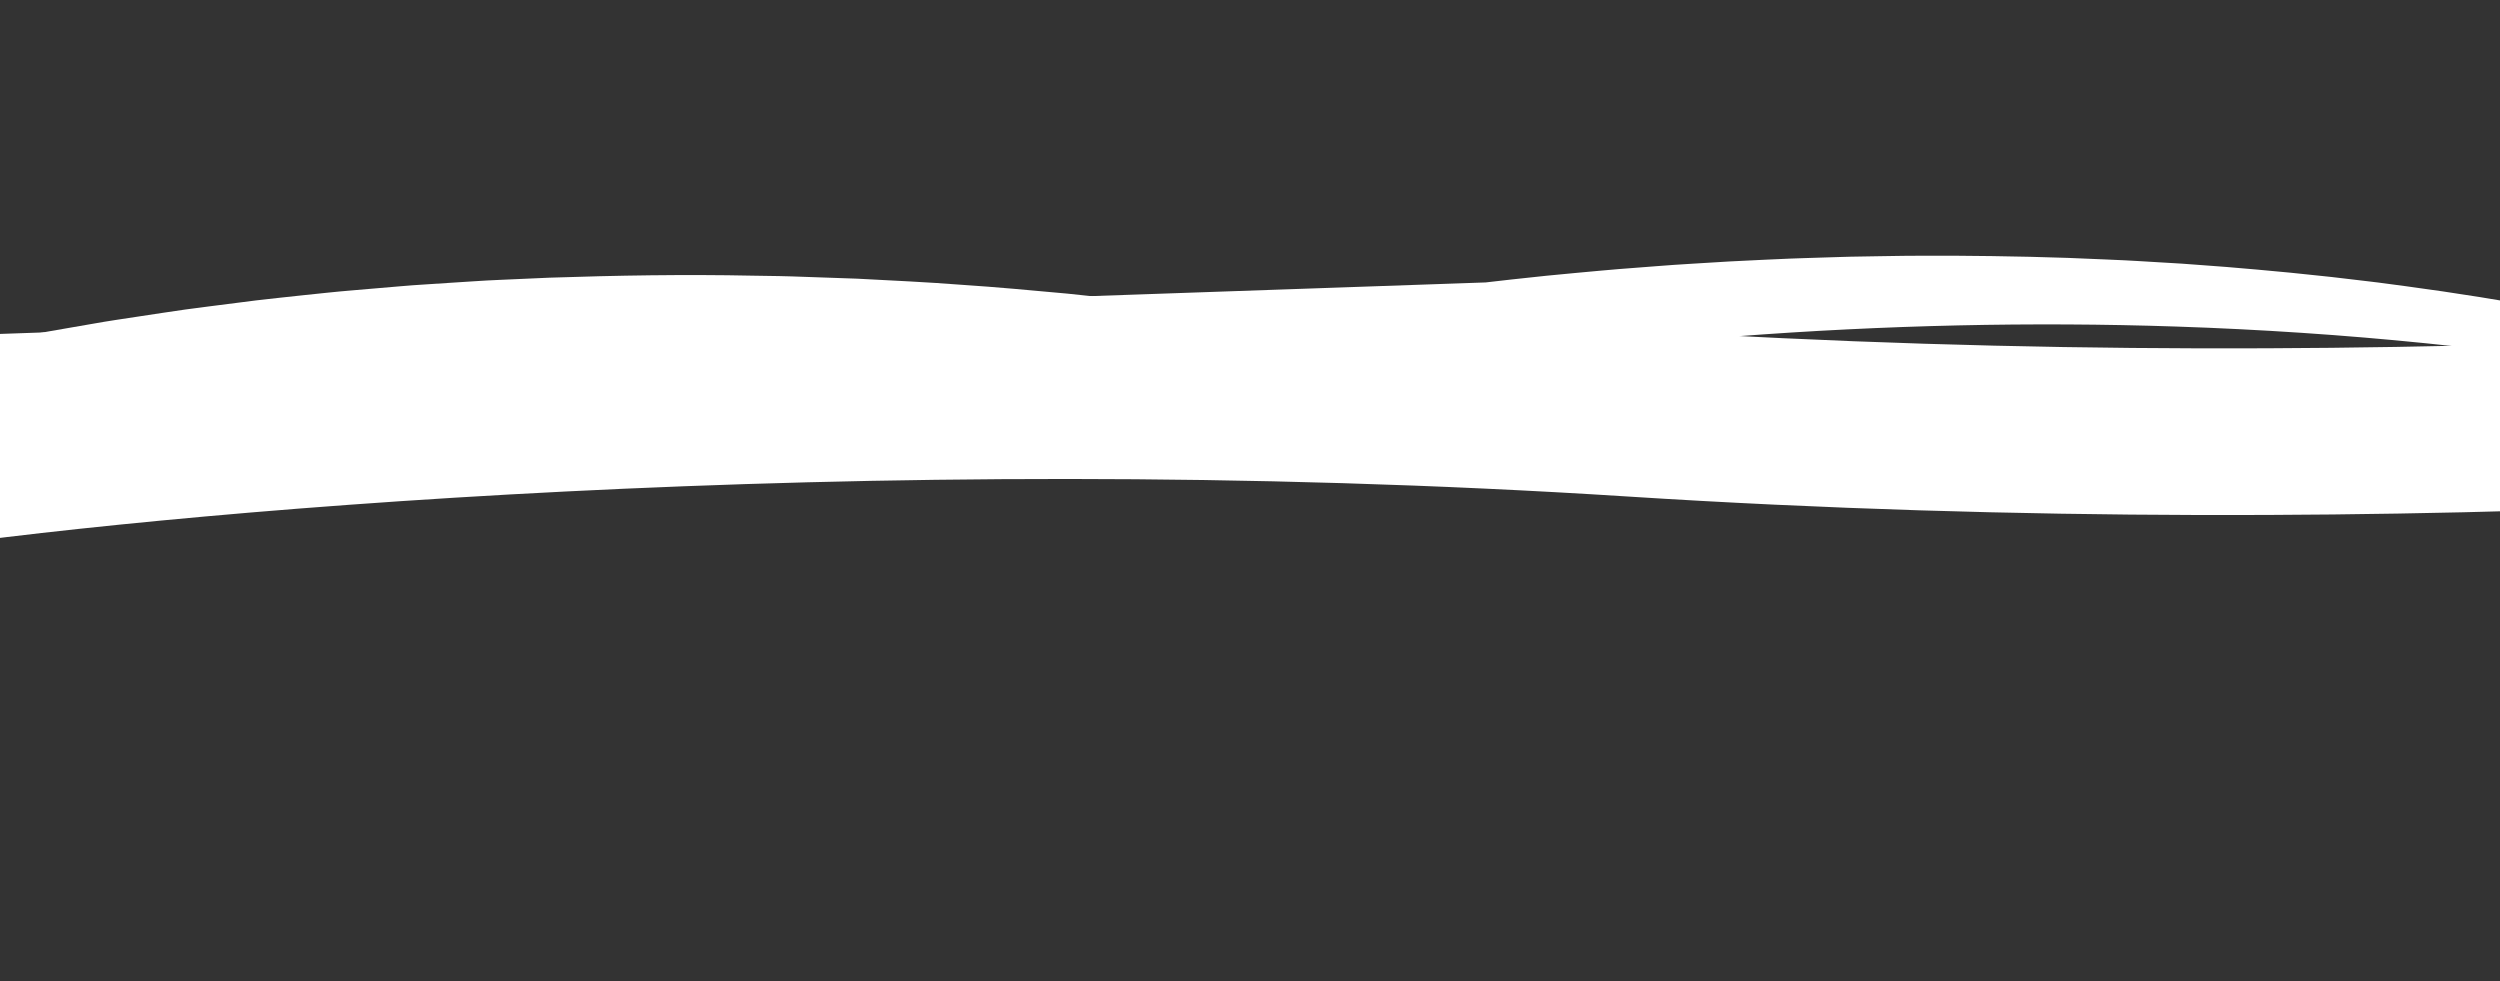 <?xml version="1.0" encoding="UTF-8"?> <svg xmlns="http://www.w3.org/2000/svg" width="1200" height="471" viewBox="0 0 1200 471" fill="none"><rect x="0" y="0" width="1200" height="471" fill="#333333" stroke="none"/><path d="M-58.742 225.753C66.649 206.672 410.76 174.492 784.077 198.418C1157.39 222.344 1500.3 191.899 1625.08 173.686" stroke="white" stroke-width="80"></path><path d="M888.183 223.808C914.812 229.977 940.481 236.451 965.12 243.113C963.068 242.365 961.015 241.612 958.955 240.868C834.688 195.951 698.693 163.559 563.083 146.65L550.37 145.091L544.013 144.311L537.676 143.626C529.217 142.704 520.756 141.815 512.279 140.935C495.419 139.401 478.471 137.8 461.691 136.708C444.808 135.402 428.147 134.648 411.366 133.763L386.415 132.897C382.262 132.764 378.078 132.574 373.961 132.52L361.575 132.329C328.451 131.639 295.943 132.206 263.721 133.287L239.707 134.348L233.703 134.634L227.78 134.997L215.923 135.756L204.08 136.532L198.164 136.923L192.311 137.396C184.515 138.035 176.727 138.707 168.95 139.39C161.106 140.019 153.508 140.893 145.818 141.677C138.154 142.501 130.451 143.311 122.867 144.202L100.233 147.086L88.938 148.569L77.816 150.207L55.617 153.571C51.908 154.124 48.27 154.754 44.652 155.386L33.766 157.269C26.512 158.537 19.213 159.768 12.053 161.131L-9.285 165.331C-65.982 176.728 -119.797 190.687 -170.691 206.727C-213.322 220.164 -256.997 232.313 -301.776 242.978L-318.589 246.956L-335.572 250.702L-344.061 252.566C-346.891 253.201 -349.713 253.83 -352.599 254.372L-369.779 257.85L-378.378 259.586L-387.063 261.183L-404.414 264.423L-421.961 267.395C-427.811 268.381 -433.615 269.452 -439.553 270.288C-445.492 271.162 -451.361 272.102 -457.274 273.011L-461.717 273.687L-466.204 274.288L-475.156 275.502L-484.102 276.745L-488.583 277.374L-493.101 277.912C-499.129 278.632 -505.175 279.35 -511.195 280.108L-515.717 280.673L-520.278 281.143L-529.407 282.097C-535.525 282.694 -541.544 283.496 -547.715 283.98L-566.161 285.655C-569.227 285.964 -572.345 286.165 -575.445 286.4L-584.749 287.1L-594.068 287.815C-597.166 288.061 -600.322 288.21 -603.44 288.411L-622.249 289.559C-634.871 290.127 -647.503 290.819 -660.284 291.166C-666.663 291.37 -673.055 291.639 -679.492 291.708L-698.818 292.087L-718.275 292.204L-723.153 292.232L-728.047 292.188L-737.87 292.108C-790.25 291.738 -844.029 289.047 -899.076 284.171C-954.129 279.306 -1010.45 272.092 -1067.79 262.591L-1071.48 261.958C-1048.46 268.166 -1024.42 274.179 -999.423 279.865C-694.669 349.17 -398.195 339.612 -118.232 251.443C54.908 196.917 238.195 169.405 426.536 169.669C481.676 169.753 537.215 172.198 592.993 176.983C691.081 185.4 789.853 201.06 888.177 223.824L888.183 223.808Z" fill="white"></path><path d="M-87.126 165.809L-89.621 165.369L-91.701 170.039C-76.816 174.063 -61.105 178.003 -44.586 181.782L-44.586 181.782C156.854 227.845 379.04 229.562 615.783 186.908C761.787 160.603 906.071 149.614 1044.63 154.241C1085.19 155.599 1125.24 158.284 1164.67 162.281C1234.02 169.309 1301.4 180.394 1366.03 195.431L1367.49 195.768L1367.5 195.761C1384.47 199.73 1400.68 203.837 1416.11 208.02L1418.59 203.458C1418.24 203.328 1417.89 203.196 1417.53 203.064C1416.63 202.728 1415.72 202.389 1414.81 202.054C1338.31 173.935 1248.91 152.561 1154.54 139.863L1154.54 139.863L1145.69 138.689L1141.27 138.102L1141.26 138.1L1141.24 138.098L1136.81 137.564C1130.88 136.847 1124.94 136.148 1118.99 135.454L1118.97 135.453L1118.96 135.451C1117.69 135.317 1116.41 135.181 1115.13 135.046C1104.5 133.919 1093.8 132.785 1083.06 131.881C1073.27 130.958 1063.46 130.242 1053.66 129.527C1051.41 129.364 1049.17 129.2 1046.93 129.034L1046.91 129.033L1046.89 129.031L1028.79 127.953L1028.79 127.953C1027.92 127.903 1027.04 127.85 1026.15 127.796C1024.02 127.667 1021.85 127.535 1019.7 127.444L-87.126 165.809ZM-87.126 165.809C-48.139 172.474 -9.131 177.837 29.74 181.861L29.74 181.861C68.609 185.891 107.282 188.671 145.71 190.123L145.713 190.123L152.927 190.402L152.929 190.402L156.491 190.542L156.522 190.543L160.097 190.643L160.097 190.643L174.453 191.04L174.48 191.041L188.829 191.288L188.838 191.289L188.847 191.289C192.442 191.375 196.051 191.398 199.678 191.42C200.833 191.427 201.99 191.434 203.148 191.443L203.158 191.443C210.191 191.525 217.22 191.499 224.255 191.473C226.733 191.464 229.212 191.455 231.693 191.451C231.698 191.451 231.703 191.451 231.709 191.451L245.927 191.258C245.927 191.258 245.928 191.258 245.929 191.258C246.786 191.244 247.63 191.234 248.467 191.225C249.99 191.207 251.491 191.19 253.009 191.149L253.014 191.149L260.127 190.971L260.13 190.971L267.226 190.802C267.807 190.788 268.384 190.775 268.957 190.762C270.748 190.722 272.508 190.683 274.275 190.608L274.285 190.608L274.295 190.608L288.463 190.111L288.475 190.111L288.488 190.11C291.336 190.036 294.131 189.897 296.962 189.756C298.811 189.665 300.675 189.572 302.581 189.496C302.583 189.496 302.586 189.496 302.588 189.496L309.629 189.18L309.632 189.18L313.111 189.029L313.154 189.027L316.636 188.821L-87.126 165.809ZM760.107 133.177L760.104 133.177C758.831 133.295 757.555 133.412 756.278 133.53C751.77 133.943 747.242 134.359 742.752 134.821L742.74 134.822L725.581 136.66L725.573 136.661C679.829 141.686 635.337 148.213 592.291 155.974C556.332 162.459 520.044 168.199 483.449 173.085L469.732 174.903L469.703 174.906L455.939 176.591L455.937 176.591L449.046 177.43L449.038 177.431C446.733 177.719 444.47 177.999 442.196 178.229L442.182 178.231L442.169 178.232L428.321 179.766L428.32 179.766L421.424 180.527L421.391 180.531L414.478 181.213L414.472 181.213L400.611 182.607L400.578 182.61L386.665 183.85C386.665 183.85 386.664 183.85 386.664 183.85C386.664 183.85 386.663 183.85 386.663 183.85C385.408 183.961 384.16 184.075 382.916 184.188C379.517 184.499 376.152 184.806 372.764 185.043L372.752 185.043C369.61 185.277 366.474 185.528 363.346 185.778C361.813 185.901 360.281 186.023 358.752 186.144C358.751 186.144 358.749 186.144 358.748 186.144L355.281 186.413L355.246 186.415L351.769 186.642L351.766 186.642L344.752 187.107L344.746 187.108L337.728 187.589L337.725 187.589L334.249 187.831L334.208 187.834L330.735 188.024L330.734 188.024L329.602 188.087C325.29 188.324 320.961 188.563 316.637 188.821L760.107 133.177ZM760.107 133.177L768.77 132.385M760.107 133.177L768.77 132.385M768.77 132.385L768.773 132.385C771.652 132.118 774.568 131.851 777.515 131.628L768.77 132.385ZM1010.64 127.043L1019.69 127.444L777.519 131.628L795.025 130.278L795.033 130.277L803.79 129.626L803.806 129.625L803.821 129.624L812.652 129.065L812.659 129.065L830.327 127.992L830.337 127.991L830.347 127.991C835.275 127.726 840.246 127.494 845.198 127.263C846.181 127.218 847.164 127.172 848.145 127.126L848.156 127.125C849.738 127.057 851.324 126.986 852.913 126.913C857.25 126.717 861.615 126.519 866.022 126.398C871.987 126.201 877.96 126.011 883.928 125.84L883.93 125.84L888.405 125.715L888.42 125.715L888.435 125.714L892.929 125.637L892.931 125.637L901.926 125.485L901.929 125.485L910.928 125.344L910.933 125.344L915.423 125.282L915.437 125.281L915.451 125.281L919.974 125.265L919.981 125.265L938.046 125.244L938.057 125.244L938.068 125.244C962.207 125.407 986.403 125.866 1010.63 127.042C1010.64 127.042 1010.64 127.043 1010.64 127.043Z" fill="white" stroke="white" stroke-width="5"></path></svg> 